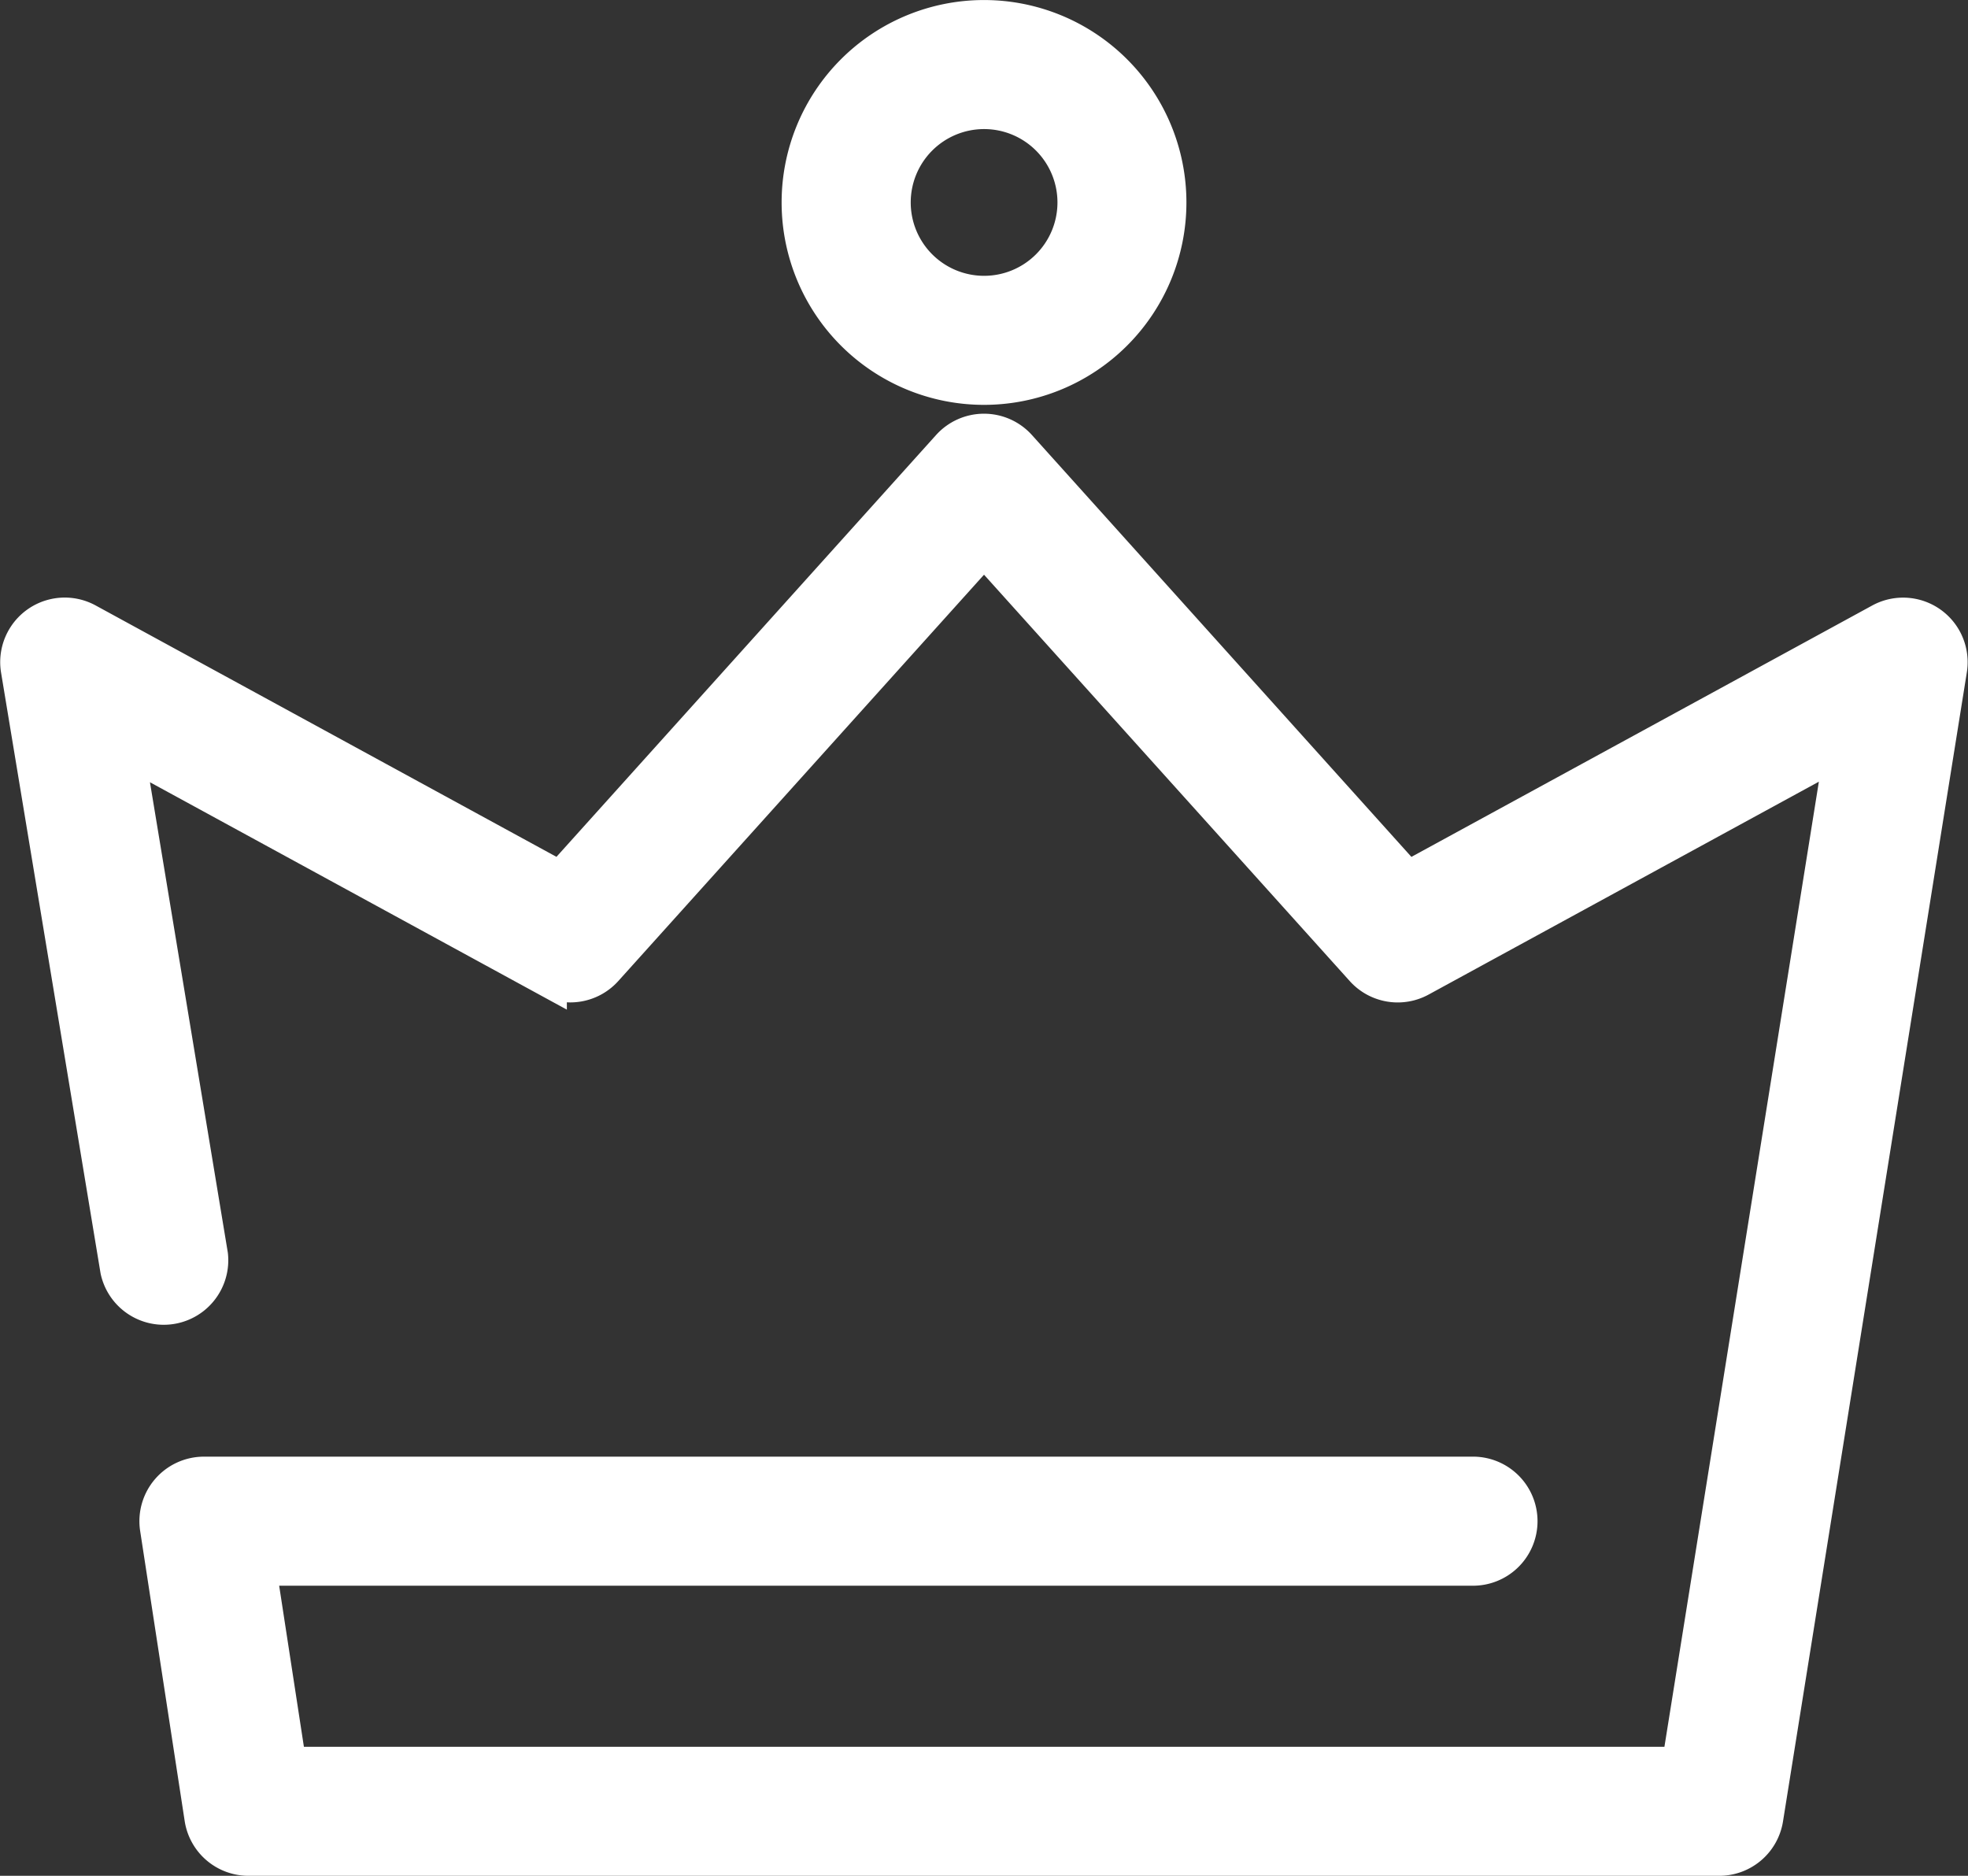 <svg xmlns="http://www.w3.org/2000/svg" width="53.031" height="50.543" viewBox="0 0 53.031 50.543">
  <rect x="0" y="0" width="53.031" height="50.543" fill="#333333" stroke="none"/>
  <path id="会员_1_" data-name="会员 (1)" d="M90.021,95.242a4.954,4.954,0,1,0-4.954-4.954A4.954,4.954,0,0,0,90.021,95.242Zm0-2.477A2.477,2.477,0,1,1,92.5,90.287,2.477,2.477,0,0,1,90.021,92.765ZM78.28,111.192a1.239,1.239,0,0,0,1.514-.259L90.021,99.571l10.227,11.363a1.239,1.239,0,0,0,1.514.259l11.41-6.224-4.39,27.431H71.265l-.82-5.34h32.717a1.239,1.239,0,1,0,0-2.477H69a1.239,1.239,0,0,0-1.224,1.427l1.2,7.817a1.239,1.239,0,0,0,1.224,1.05h39.635a1.239,1.239,0,0,0,1.222-1.043l4.954-30.964a1.239,1.239,0,0,0-1.816-1.283l-12.765,6.963L90.941,96.89a1.239,1.239,0,0,0-1.841,0L78.607,108.549l-12.764-6.963a1.239,1.239,0,0,0-1.816,1.289l2.68,16.18a1.239,1.239,0,0,0,2.442-.4l-2.264-13.674,11.395,6.215Z" transform="translate(-63.505 -84.833)" fill="#fff" stroke="#fff" stroke-width="1"/>
</svg>
